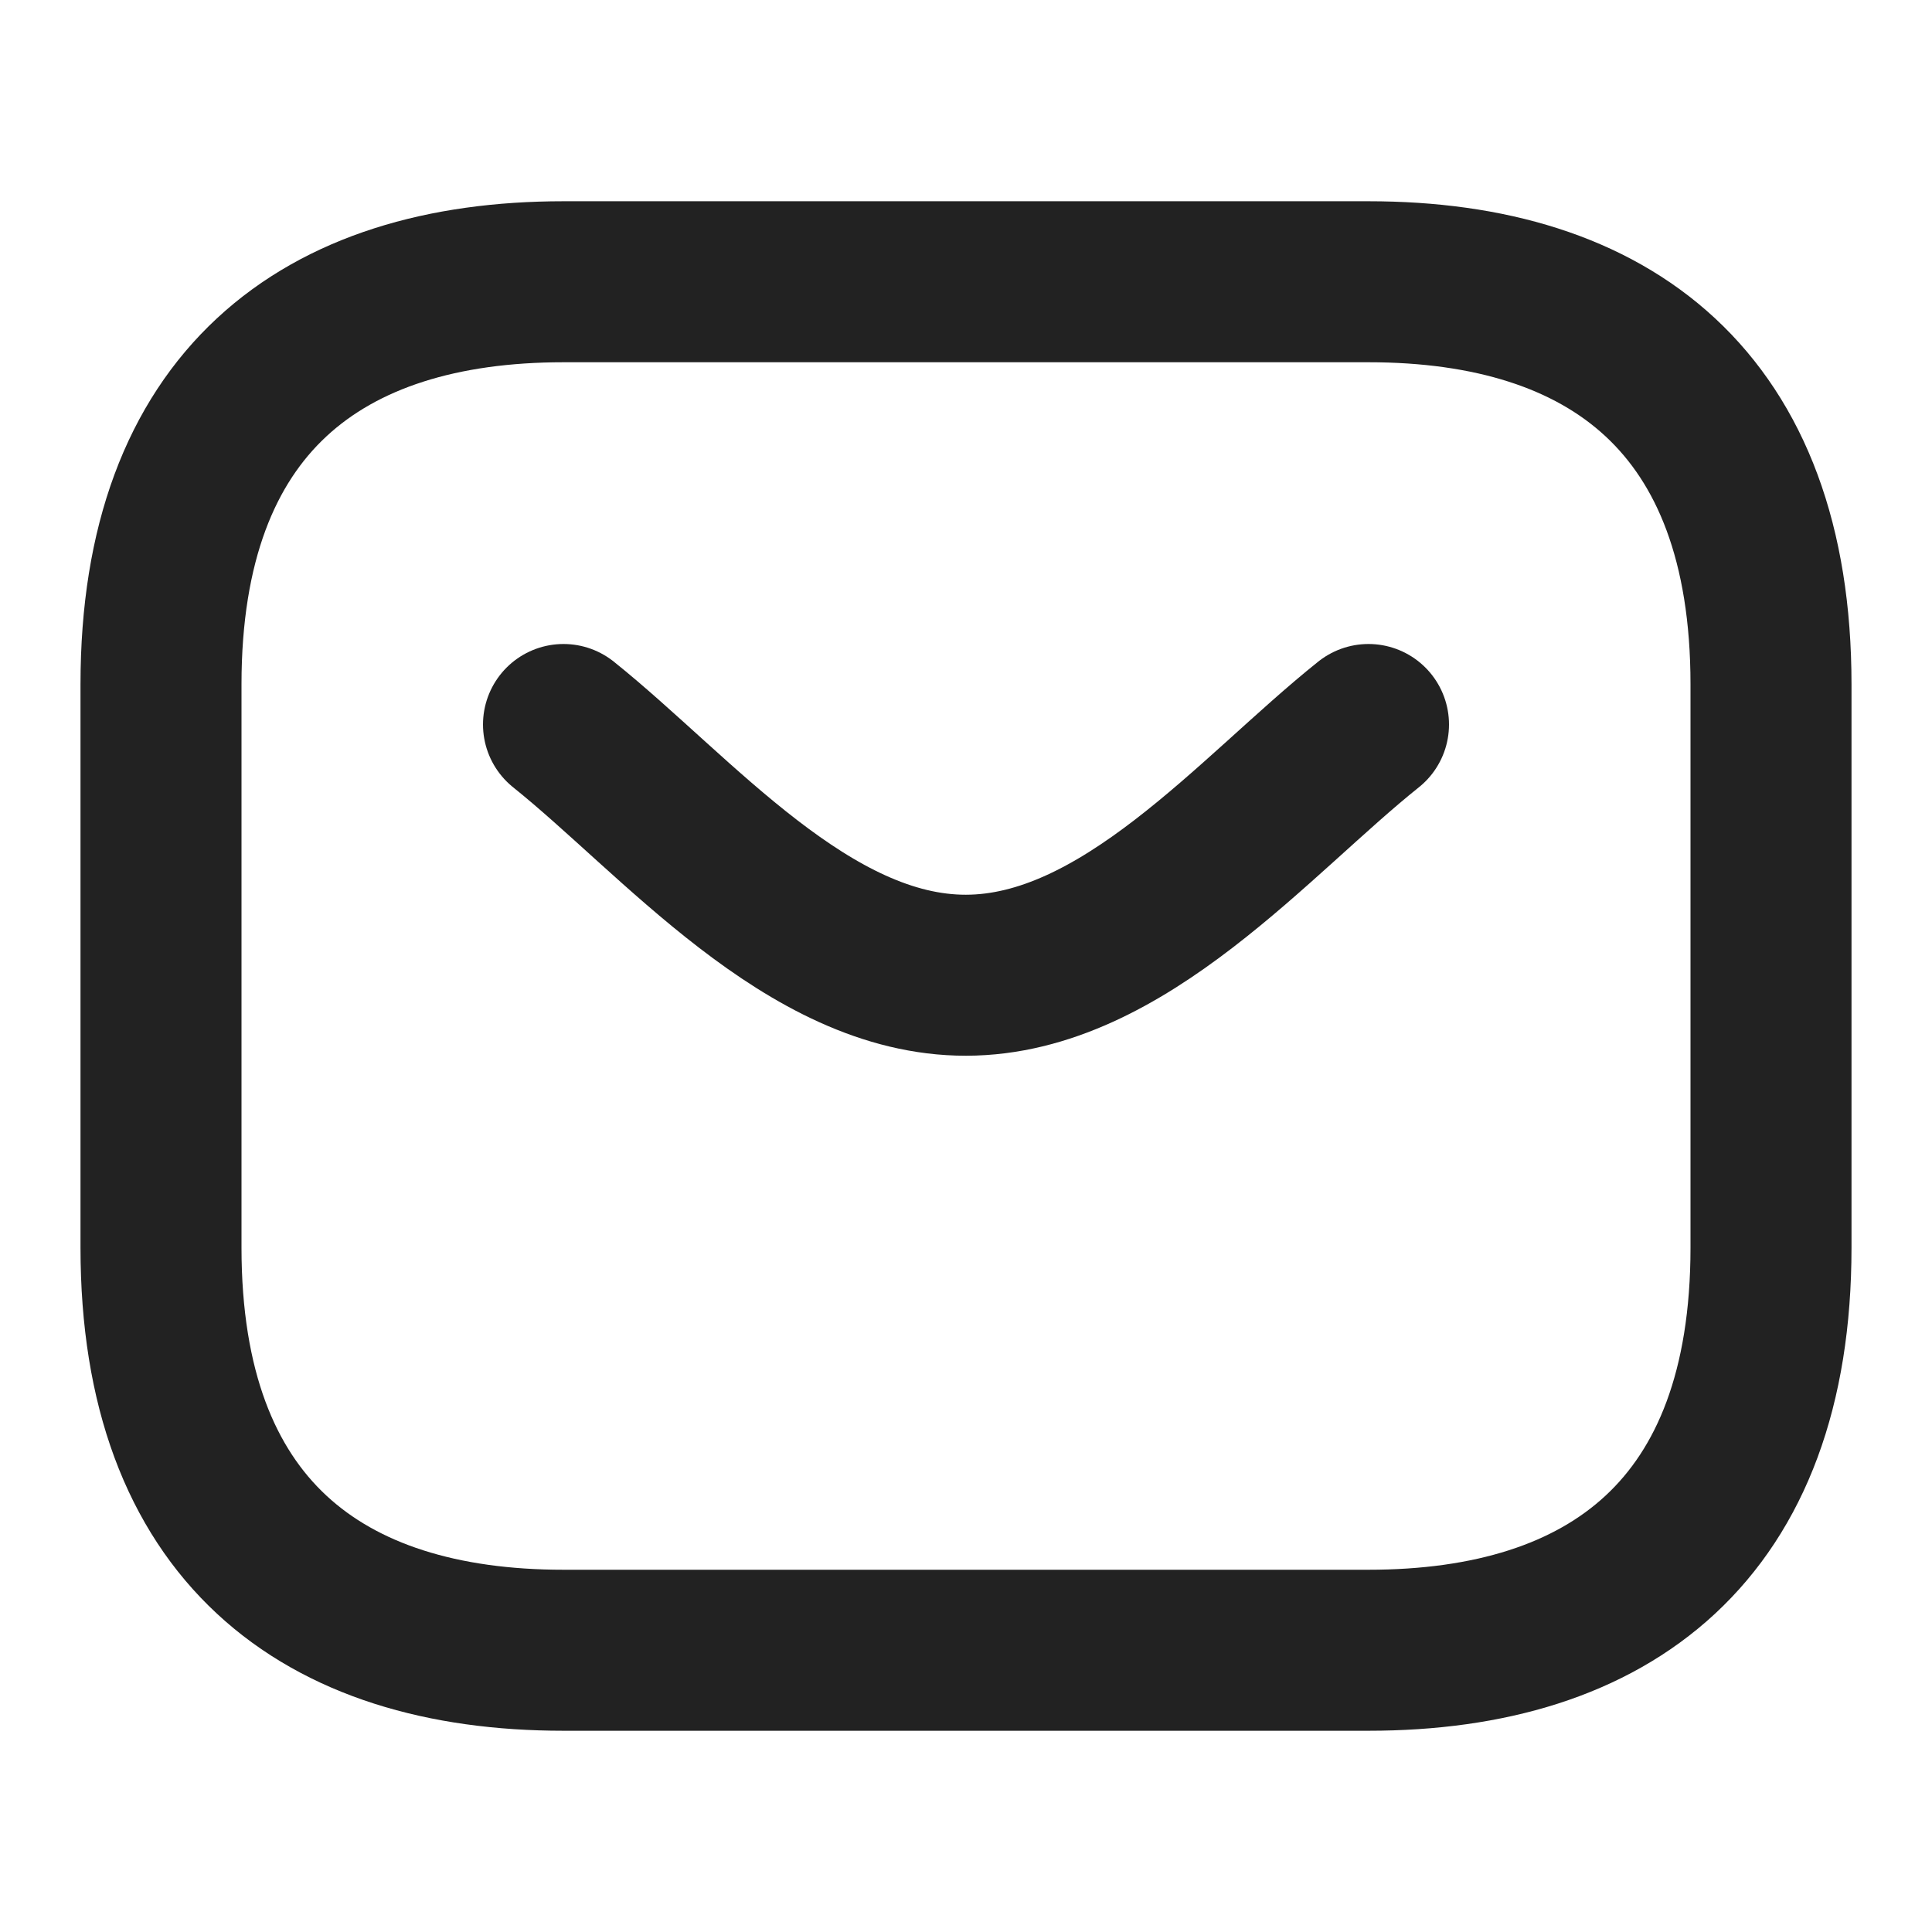 <svg width="18" height="18" viewBox="0 0 18 18" fill="none" xmlns="http://www.w3.org/2000/svg">
<g id="Iconsax/Linear/sms">
<path id="Vector" d="M12.75 15.375H5.25C3 15.375 1.5 14.25 1.5 11.625V6.375C1.5 3.75 3 2.625 5.25 2.625H12.75C15 2.625 16.5 3.75 16.5 6.375V11.625C16.5 14.25 15 15.375 12.75 15.375Z" stroke="#222222" stroke-width="1.5" stroke-miterlimit="10" stroke-linecap="round" stroke-linejoin="round"/>
<path id="Vector_2" d="M12.75 6.75C11.693 7.594 10.465 9.084 9 9.086C7.533 9.088 6.307 7.597 5.25 6.75" stroke="#222222" stroke-width="1.5" stroke-miterlimit="10" stroke-linecap="round" stroke-linejoin="round"/>
</g>
</svg>
